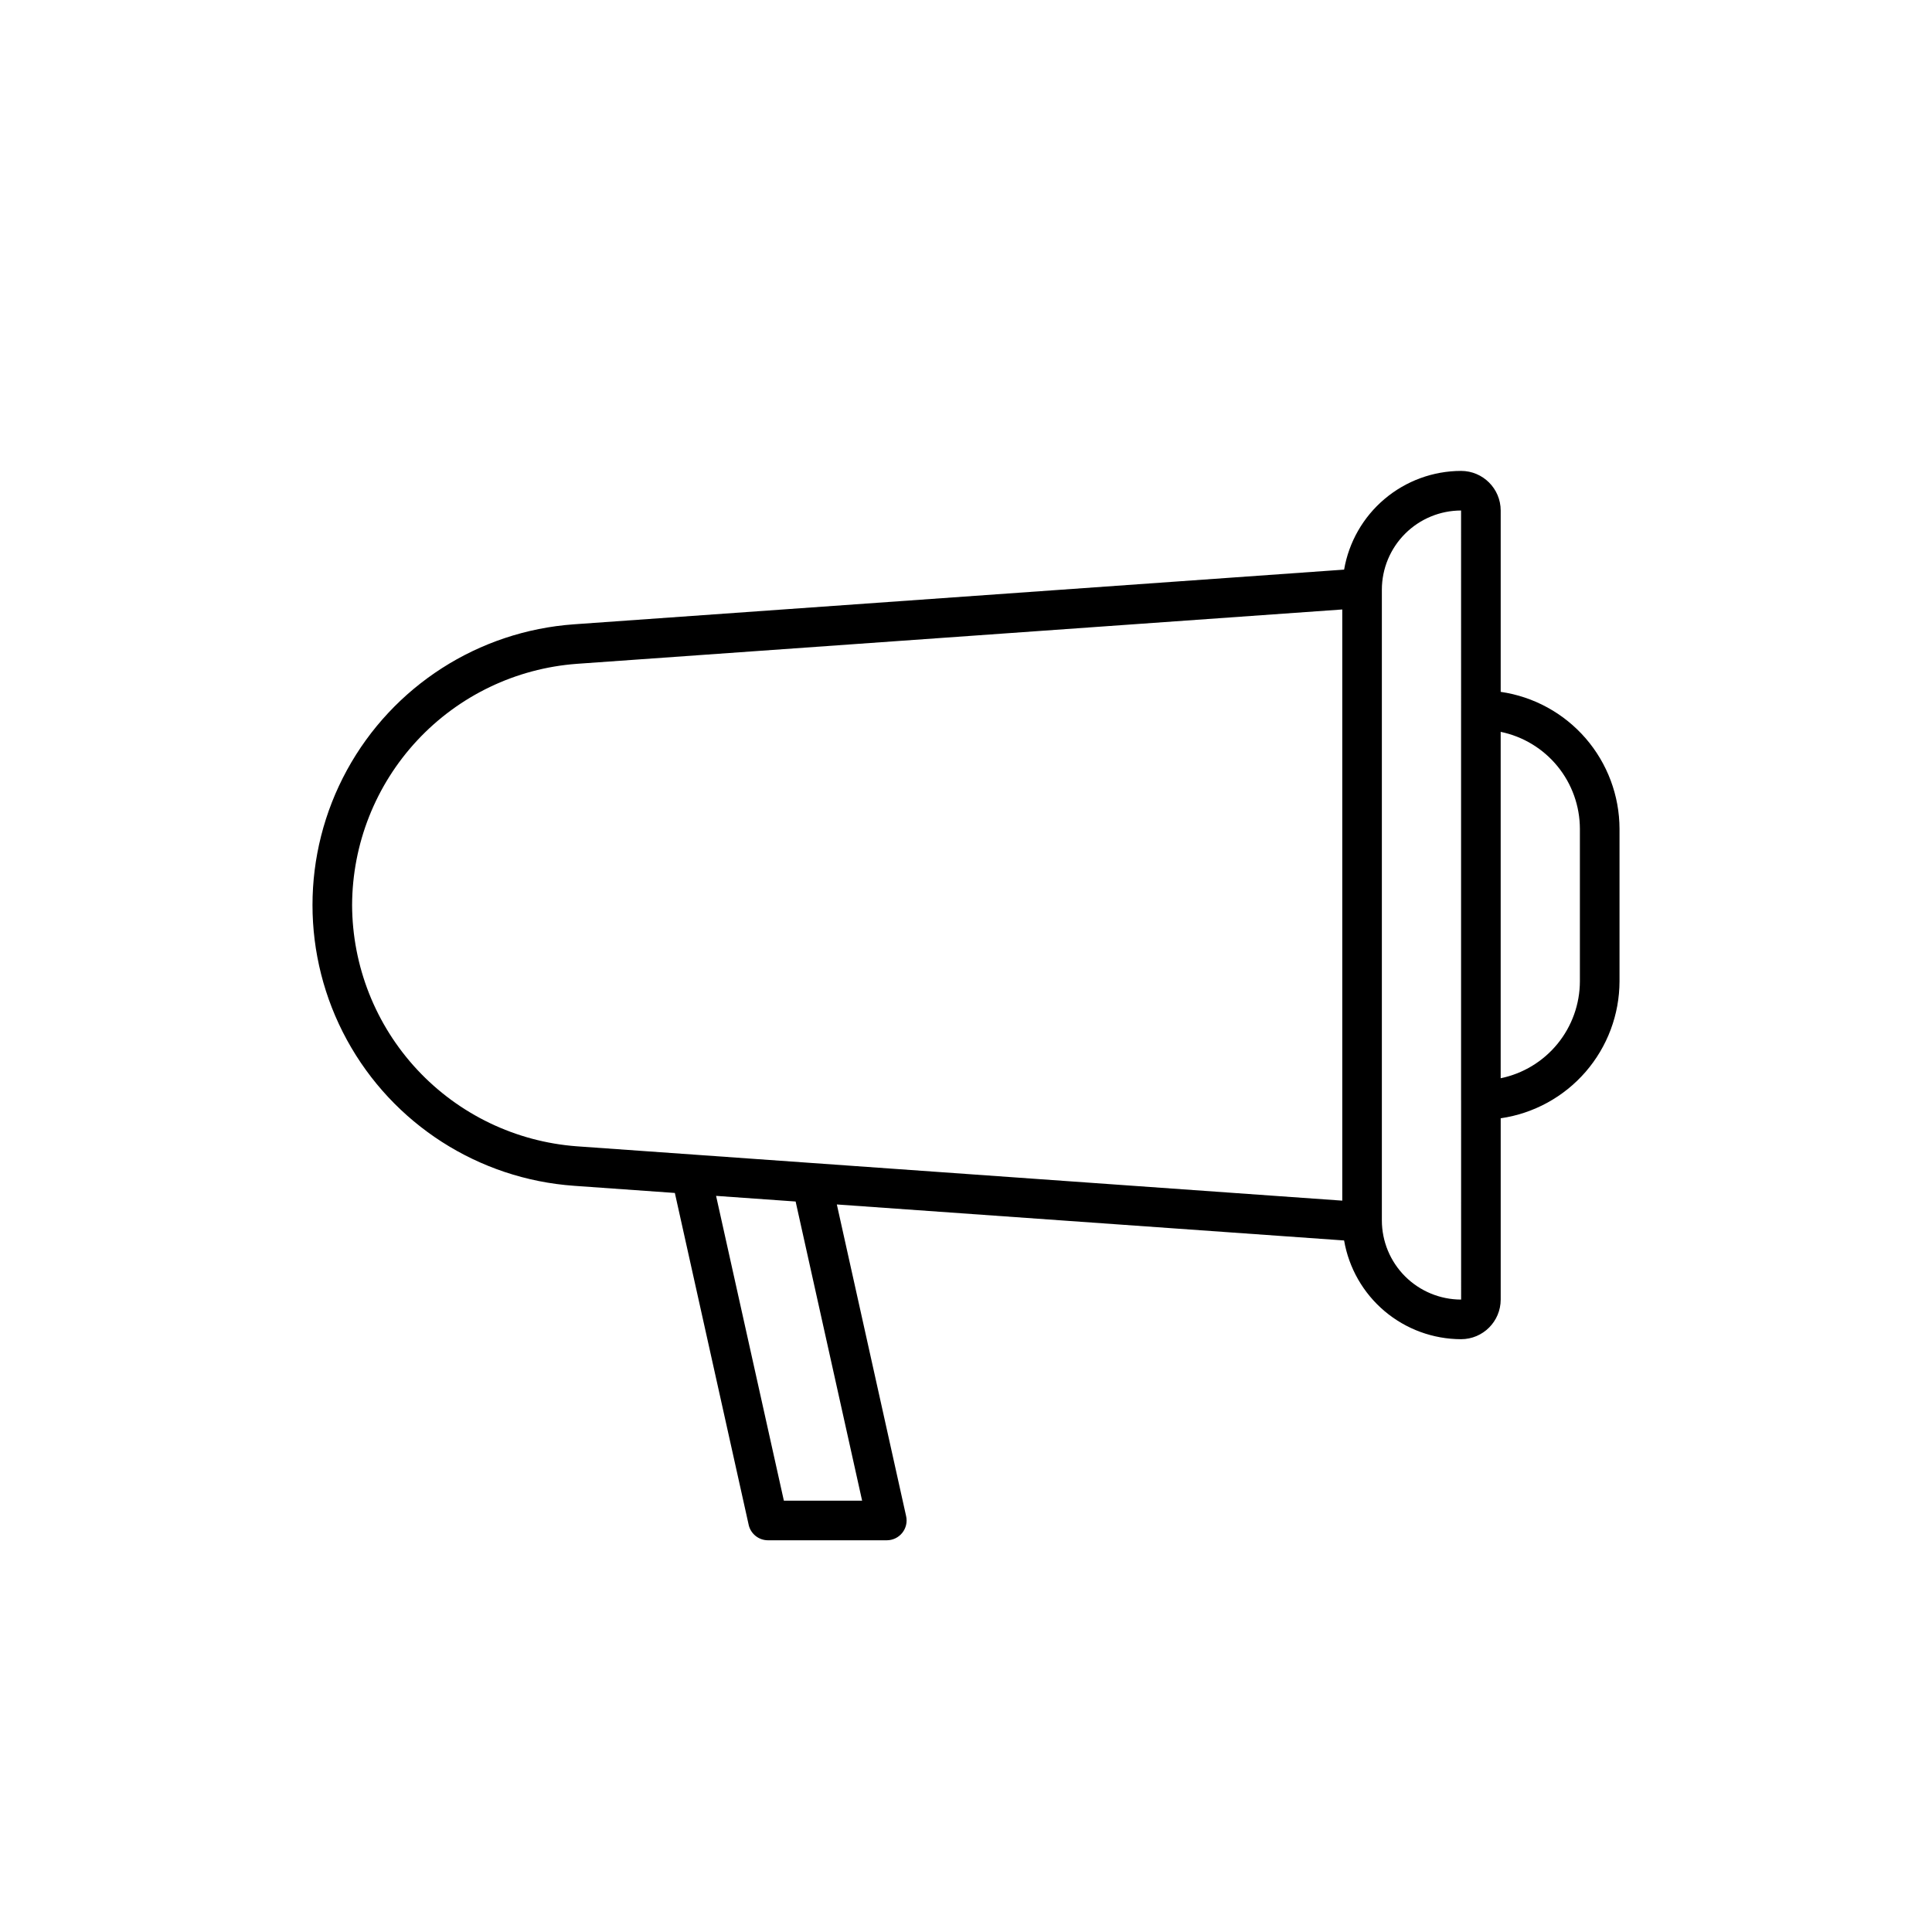 <?xml version="1.0" encoding="UTF-8"?>
<!-- Uploaded to: ICON Repo, www.iconrepo.com, Generator: ICON Repo Mixer Tools -->
<svg fill="#000000" width="800px" height="800px" version="1.1" viewBox="144 144 512 512" xmlns="http://www.w3.org/2000/svg">
 <path d="m541.7 327.35v-48.059c-0.008-5.793-4.703-10.488-10.496-10.496-7.422 0.012-14.598 2.644-20.27 7.43-5.672 4.785-9.473 11.418-10.73 18.73l-204.08 14.492c-25.332 1.797-48.004 16.359-60.18 38.641-12.172 22.285-12.172 49.234 0 71.516 12.176 22.285 34.848 36.848 60.18 38.645l26.719 1.898 19.559 87.934h-0.004c0.535 2.398 2.664 4.109 5.125 4.109h31.488c1.59 0 3.098-0.723 4.094-1.965 0.996-1.238 1.375-2.867 1.027-4.422l-18.363-82.609 134.43 9.543c1.262 7.312 5.062 13.949 10.734 18.734 5.672 4.785 12.848 7.414 20.27 7.43 5.793-0.008 10.488-4.703 10.496-10.496v-48.051c8.734-1.266 16.719-5.633 22.5-12.301 5.781-6.668 8.973-15.191 8.988-24.02v-40.367c-0.016-8.824-3.207-17.352-8.988-24.02-5.781-6.668-13.766-11.031-22.5-12.297zm-304.39 56.5c0.055-16.199 6.215-31.781 17.254-43.633 11.043-11.852 26.148-19.102 42.301-20.297l202.85-14.406v156.67l-202.85-14.402c-16.152-1.199-31.258-8.453-42.301-20.305-11.039-11.852-17.199-27.434-17.254-43.629zm135.16 157.84h-20.738l-17.965-80.773 21.082 1.496zm158.73-53.289c-5.566-0.008-10.902-2.219-14.84-6.156-3.934-3.934-6.148-9.27-6.152-14.836v-167.13c0.004-5.566 2.219-10.902 6.156-14.836 3.934-3.938 9.27-6.148 14.836-6.156l0.004 52.871-0.004 0.016v103.35l0.008 0.039 0.004 52.84zm31.488-84.371c-0.008 6.047-2.102 11.906-5.926 16.59s-9.145 7.906-15.066 9.125v-91.797c5.922 1.219 11.242 4.441 15.066 9.125s5.918 10.543 5.926 16.59z"/>
</svg>
